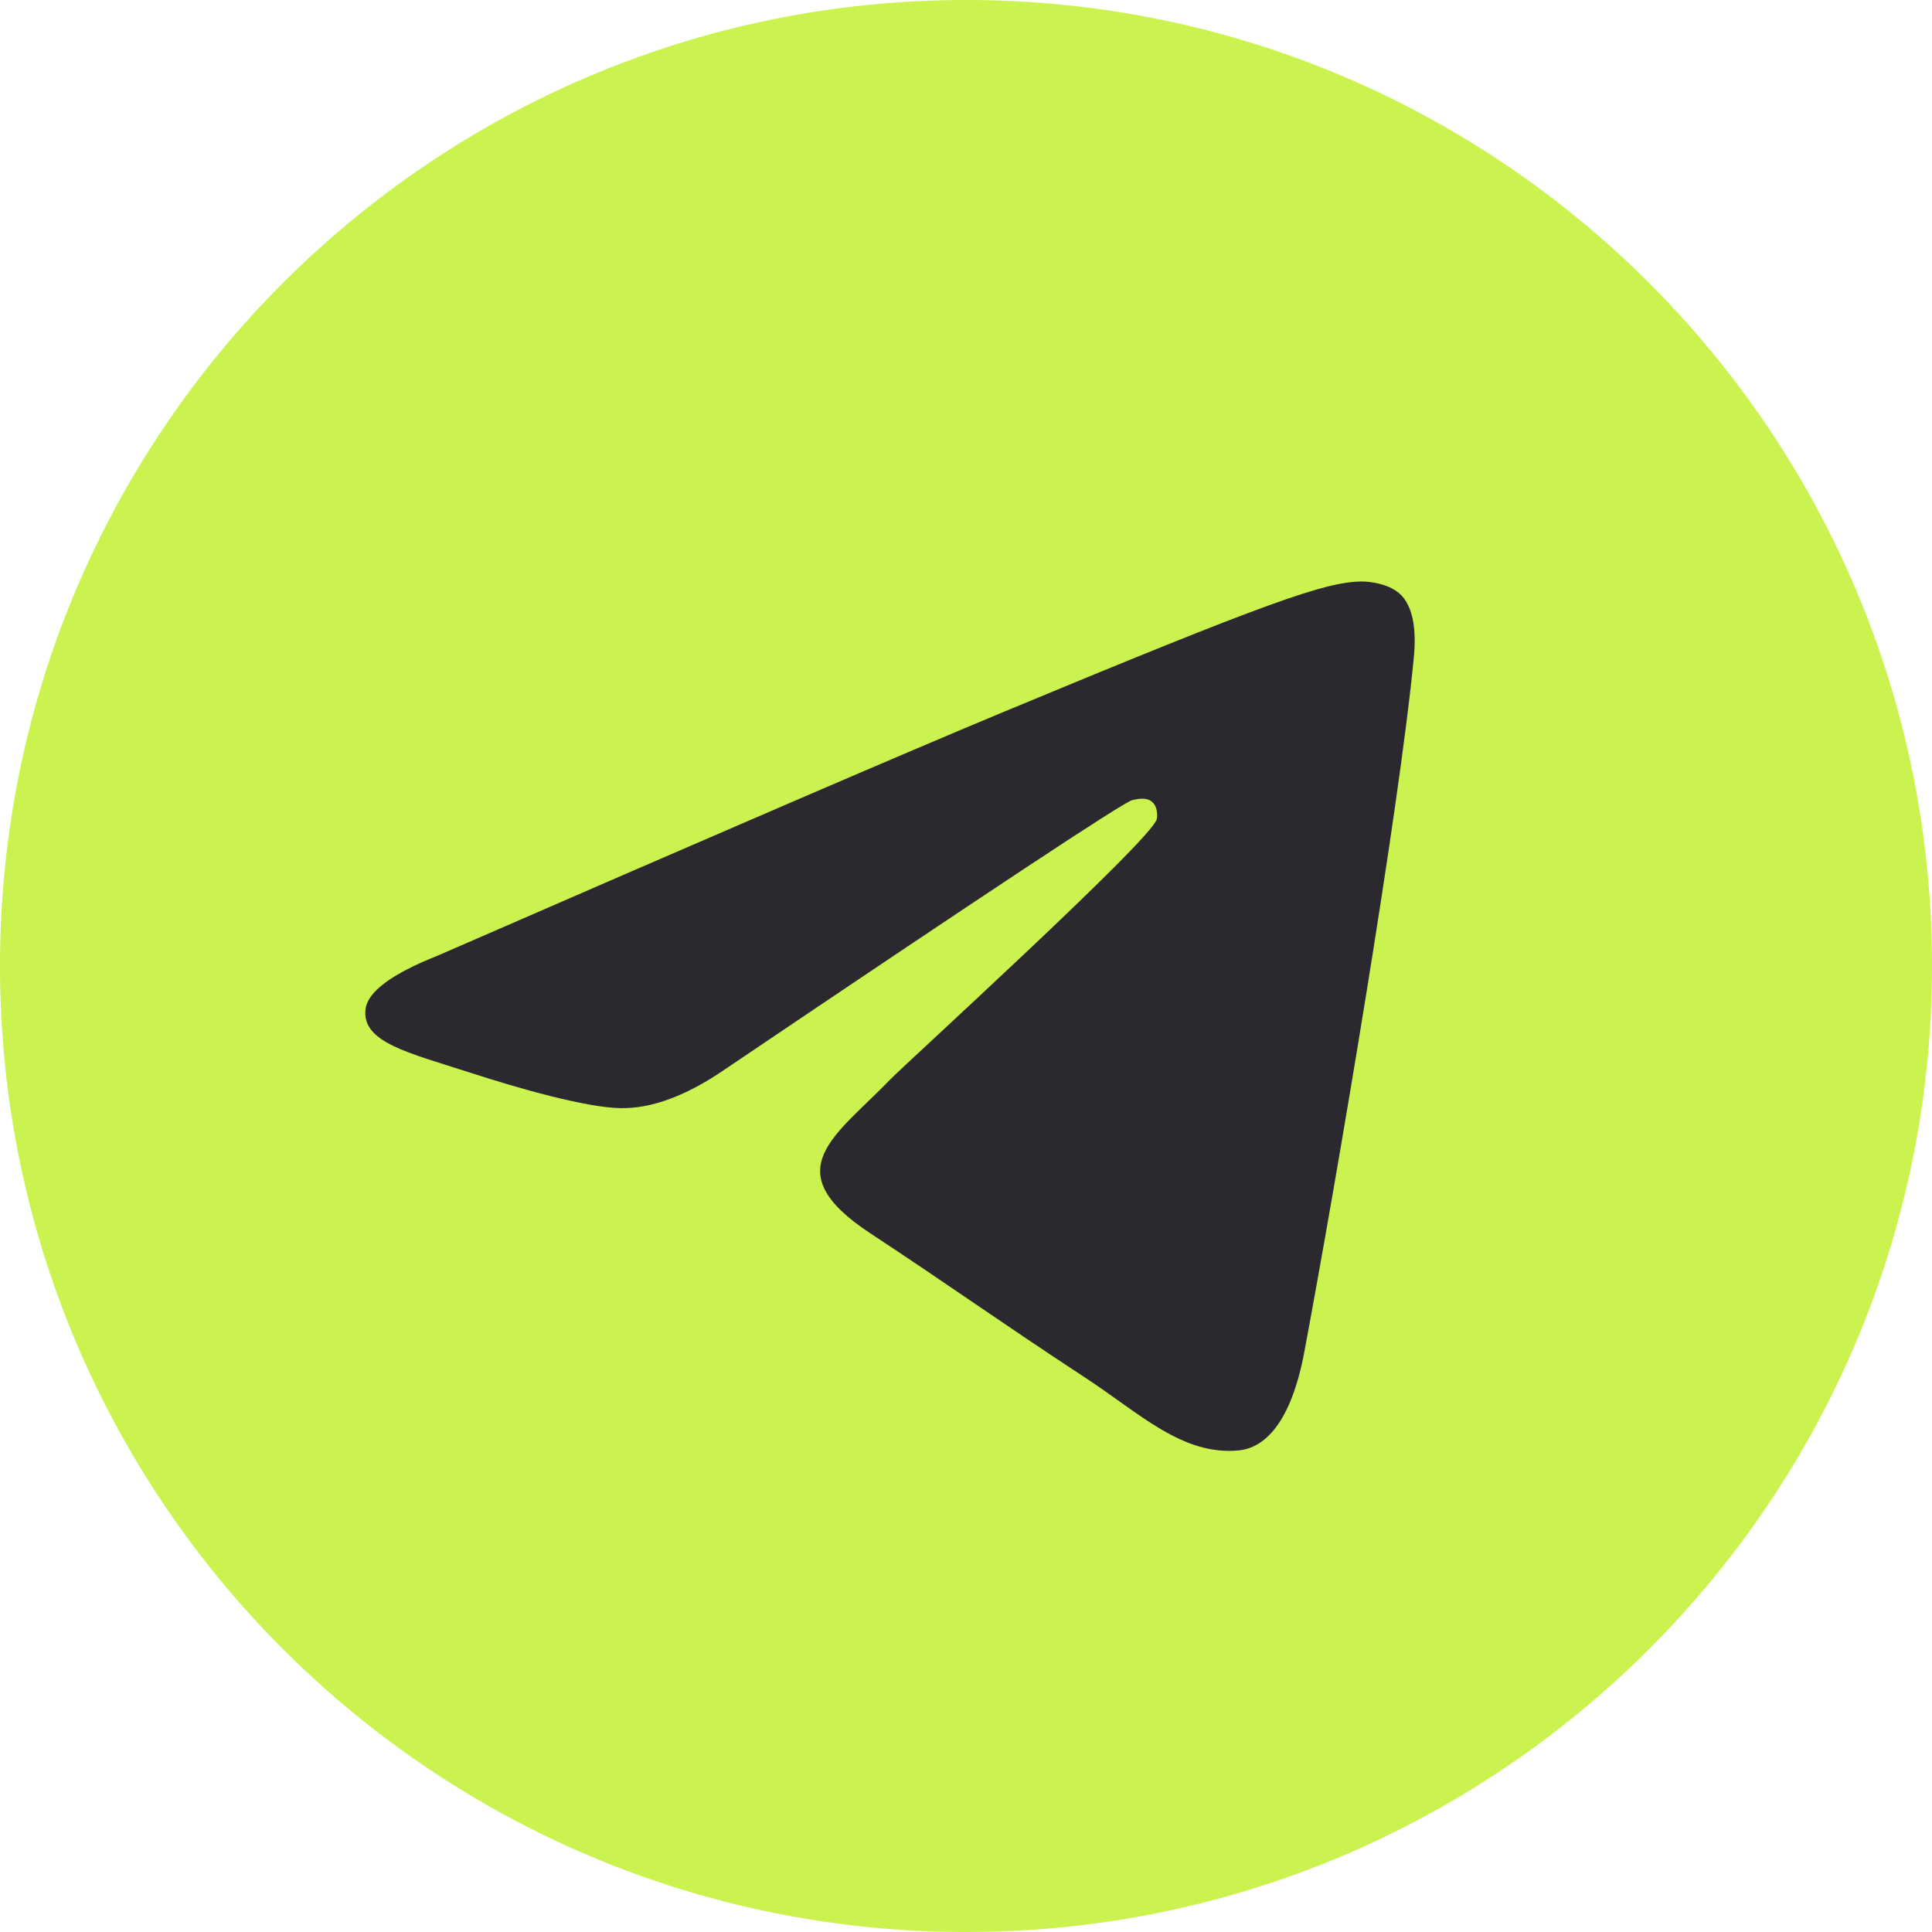 <?xml version="1.0" encoding="UTF-8"?> <svg xmlns="http://www.w3.org/2000/svg" width="60" height="60" viewBox="0 0 60 60" fill="none"><path d="M30 1.714C45.622 1.714 58.286 14.378 58.286 30C58.286 45.622 45.622 58.286 30 58.286C14.378 58.286 1.714 45.622 1.714 30C1.714 14.378 14.378 1.714 30 1.714Z" fill="#CBF34F" stroke="#CBF34F" stroke-width="3.429"></path><path fill-rule="evenodd" clip-rule="evenodd" d="M13.584 29.682C22.329 25.872 28.161 23.36 31.079 22.146C39.41 18.681 41.141 18.079 42.27 18.059C42.518 18.055 43.073 18.116 43.432 18.408C43.965 18.84 43.968 19.779 43.909 20.401C43.458 25.145 41.504 36.657 40.51 41.969C40.09 44.218 39.262 44.971 38.46 45.045C36.718 45.206 35.395 43.894 33.708 42.788C31.067 41.057 29.576 39.98 27.013 38.291C24.051 36.339 25.971 35.266 27.659 33.513C28.101 33.054 35.776 26.072 35.925 25.439C35.944 25.36 35.961 25.064 35.785 24.908C35.61 24.752 35.351 24.806 35.164 24.848C34.9 24.908 30.681 27.696 22.51 33.212C21.313 34.034 20.229 34.435 19.257 34.414C18.186 34.391 16.125 33.808 14.594 33.31C12.715 32.7 11.222 32.377 11.352 31.339C11.419 30.799 12.163 30.247 13.584 29.682Z" fill="#2B2830"></path></svg> 